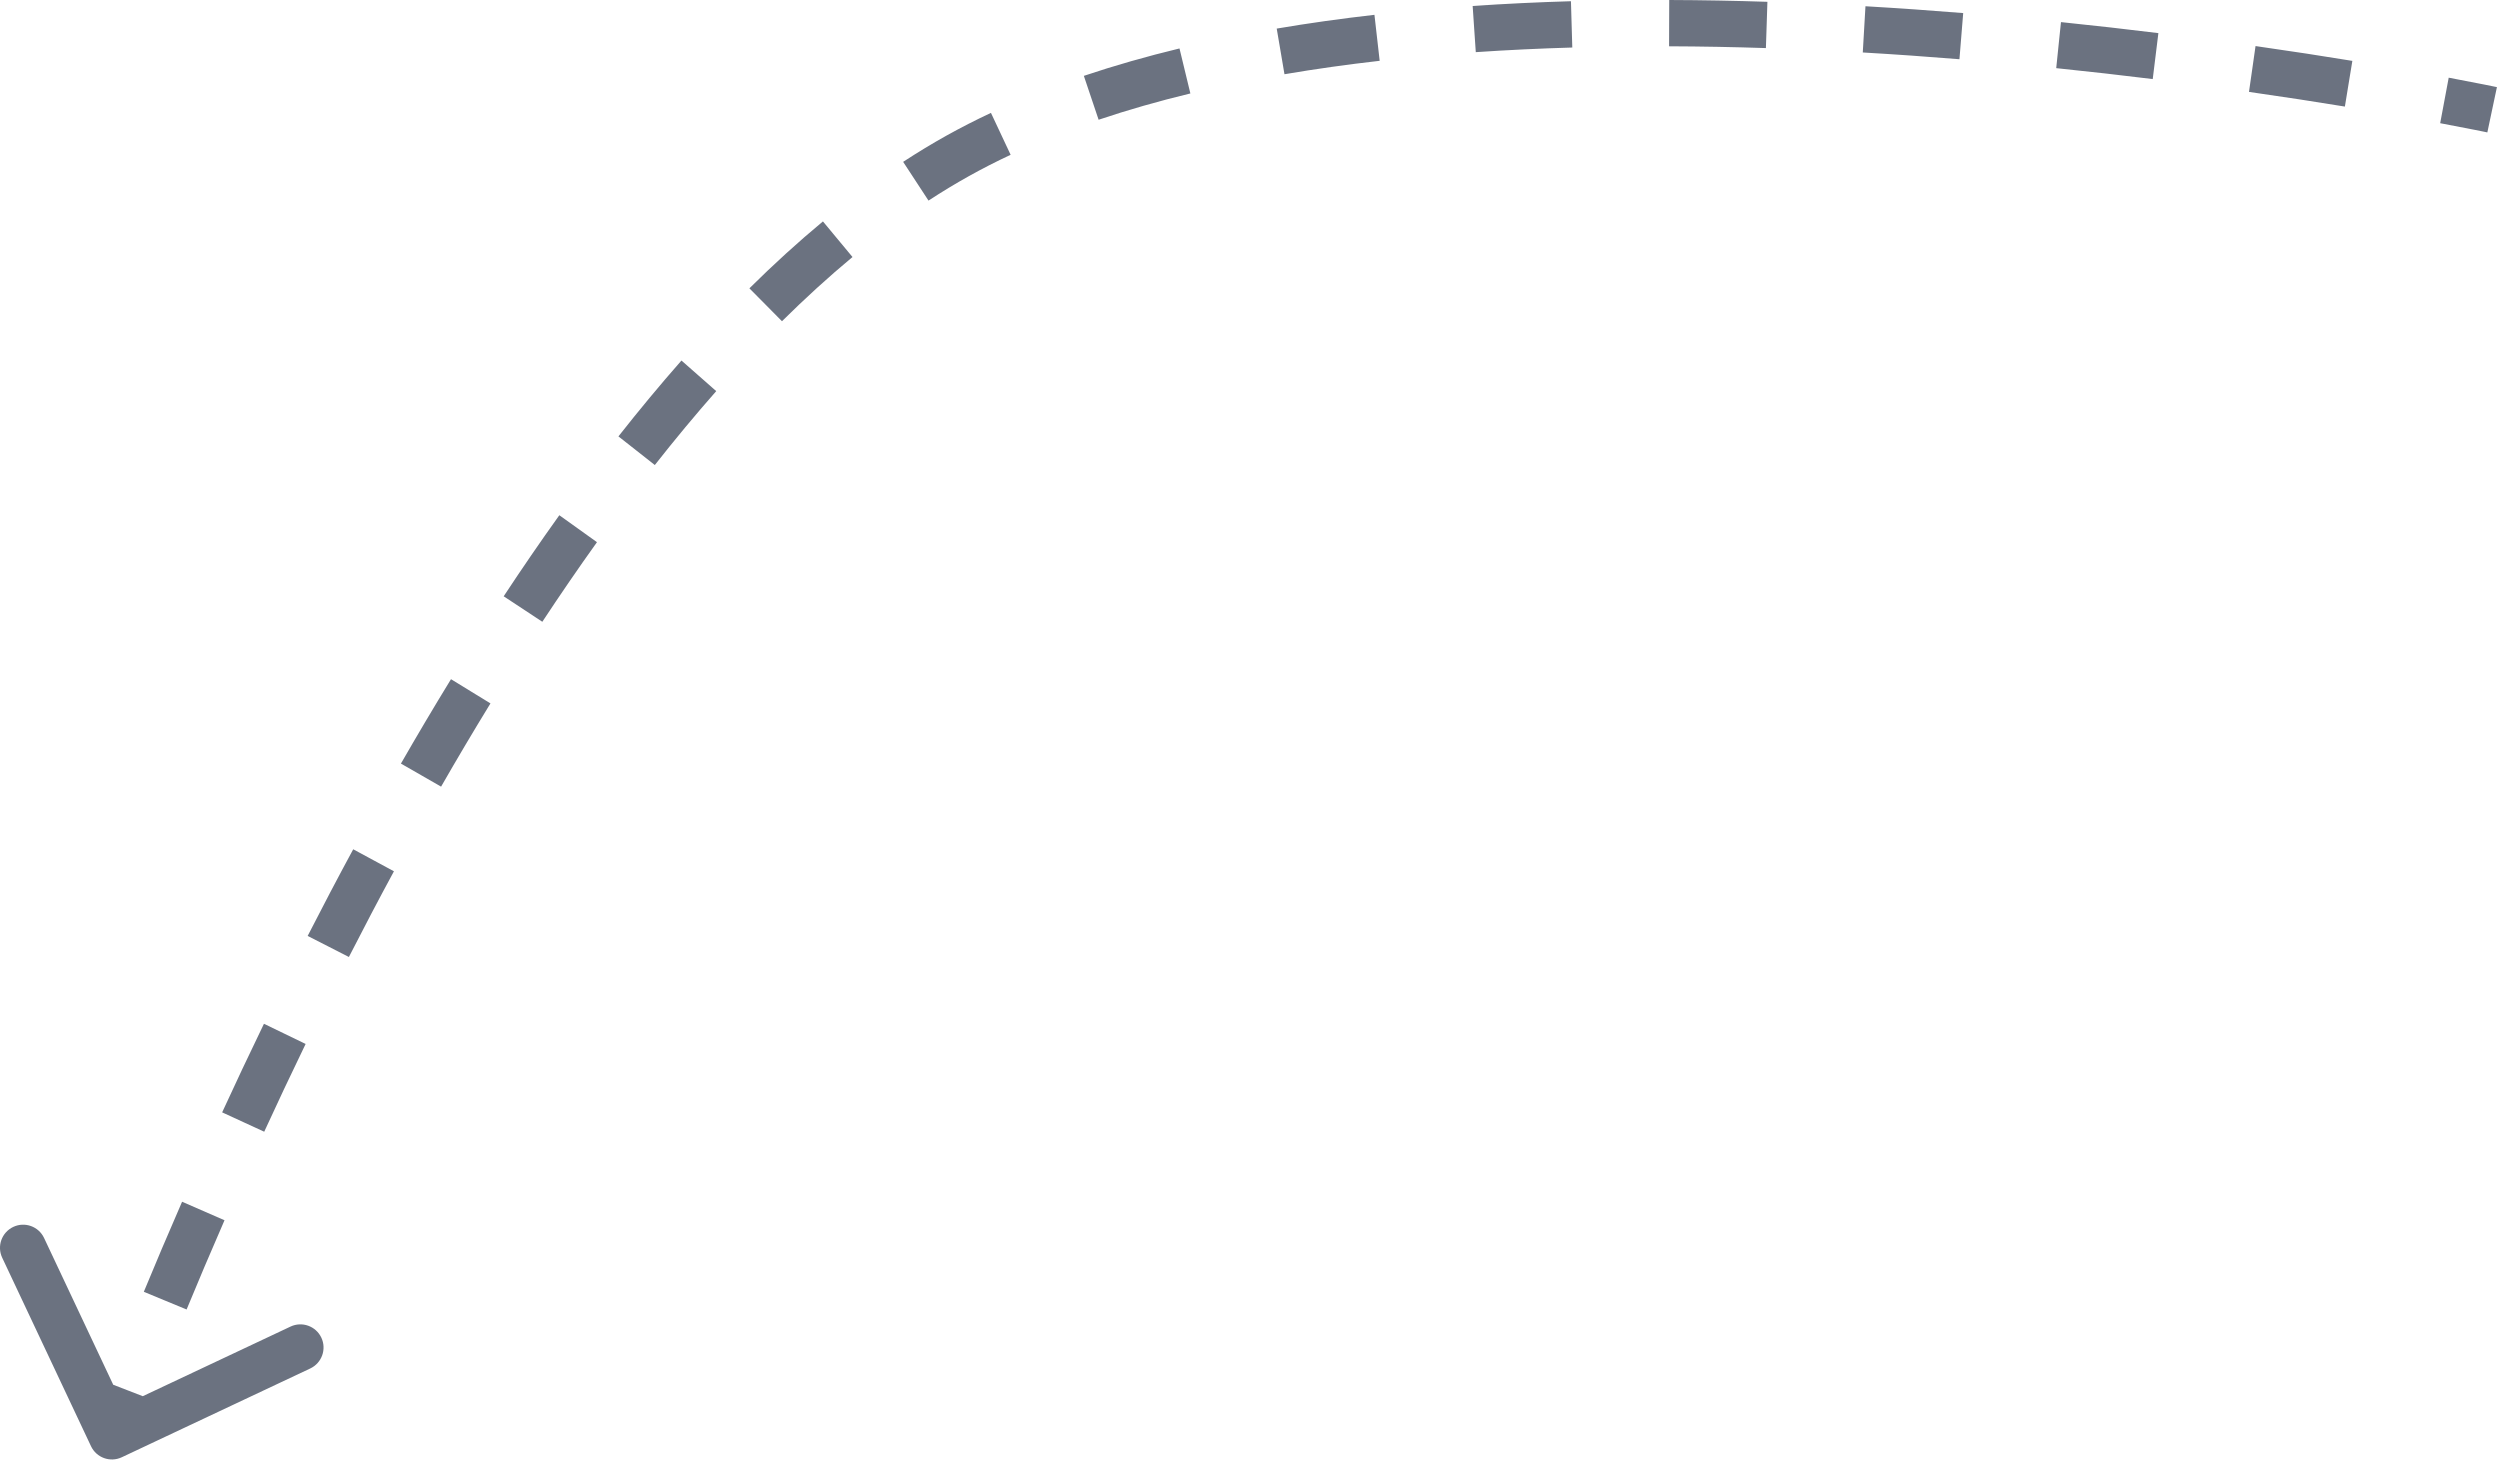 <svg width="108" height="64" viewBox="0 0 108 64" fill="none" xmlns="http://www.w3.org/2000/svg">
<path d="M41.361 6.74L41.849 7.613L41.849 7.613L41.361 6.74ZM3.931 62.475C4.166 62.975 4.762 63.189 5.262 62.953L13.403 59.118C13.903 58.882 14.117 58.286 13.882 57.787C13.646 57.287 13.051 57.073 12.551 57.308L5.314 60.718L1.904 53.481C1.669 52.981 1.073 52.767 0.574 53.002C0.074 53.238 -0.14 53.834 0.095 54.333L3.931 62.475ZM107.66 4.742C107.867 3.764 107.867 3.764 107.867 3.764C107.867 3.764 107.867 3.764 107.867 3.764C107.867 3.764 107.867 3.764 107.867 3.764C107.867 3.764 107.867 3.764 107.866 3.764C107.866 3.764 107.865 3.763 107.865 3.763C107.863 3.763 107.86 3.762 107.857 3.762C107.851 3.76 107.842 3.759 107.83 3.756C107.807 3.751 107.772 3.744 107.726 3.735C107.635 3.716 107.5 3.688 107.323 3.653C106.97 3.582 106.451 3.481 105.784 3.356L105.6 4.339L105.416 5.322C106.075 5.445 106.586 5.545 106.931 5.614C107.104 5.649 107.235 5.675 107.323 5.693C107.367 5.702 107.4 5.709 107.422 5.714C107.432 5.716 107.44 5.718 107.446 5.719C107.448 5.72 107.45 5.72 107.452 5.72C107.452 5.72 107.453 5.72 107.453 5.72C107.453 5.72 107.453 5.721 107.453 5.721C107.453 5.721 107.453 5.721 107.453 5.721C107.453 5.721 107.453 5.721 107.453 5.721C107.453 5.721 107.453 5.721 107.66 4.742ZM101.46 3.617L101.622 2.63C100.376 2.426 98.973 2.209 97.439 1.99L97.298 2.98L97.156 3.97C98.676 4.187 100.066 4.402 101.299 4.604L101.46 3.617ZM93.12 2.423L93.242 1.431C91.899 1.265 90.492 1.105 89.034 0.955L88.931 1.949L88.829 2.944C90.273 3.093 91.667 3.252 92.998 3.416L93.12 2.423ZM84.729 1.562L84.81 0.565C83.432 0.453 82.022 0.353 80.588 0.27L80.53 1.269L80.472 2.267C81.889 2.349 83.284 2.448 84.648 2.559L84.729 1.562ZM76.32 1.077L76.352 0.078C74.949 0.032 73.533 0.005 72.111 0L72.107 1L72.104 2C73.505 2.005 74.902 2.032 76.287 2.077L76.32 1.077ZM67.894 1.053L67.865 0.053C66.445 0.095 65.027 0.162 63.619 0.258L63.686 1.255L63.754 2.253C65.135 2.159 66.527 2.094 67.923 2.053L67.894 1.053ZM59.489 1.634L59.376 0.64C57.948 0.803 56.538 1 55.154 1.235L55.322 2.221L55.489 3.207C56.834 2.978 58.207 2.786 59.602 2.627L59.489 1.634ZM51.189 3.065L50.954 2.093C49.534 2.437 48.153 2.83 46.822 3.277L47.141 4.225L47.46 5.173C48.73 4.746 50.054 4.368 51.424 4.037L51.189 3.065ZM43.234 5.781L42.809 4.876C42.146 5.187 41.5 5.517 40.874 5.866L41.361 6.74L41.849 7.613C42.431 7.288 43.035 6.979 43.659 6.687L43.234 5.781ZM41.361 6.74L40.874 5.866C40.249 6.215 39.63 6.591 39.016 6.992L39.564 7.829L40.111 8.666C40.687 8.289 41.267 7.938 41.849 7.613L41.361 6.74ZM36.189 10.334L35.551 9.565C34.471 10.461 33.412 11.428 32.374 12.456L33.078 13.166L33.781 13.877C34.782 12.886 35.798 11.959 36.828 11.103L36.189 10.334ZM30.19 16.236L29.439 15.575C28.513 16.628 27.605 17.723 26.716 18.852L27.502 19.47L28.288 20.089C29.155 18.986 30.04 17.92 30.941 16.897L30.19 16.236ZM24.976 22.84L24.163 22.258C23.342 23.405 22.54 24.575 21.759 25.76L22.594 26.31L23.428 26.861C24.197 25.696 24.984 24.547 25.789 23.422L24.976 22.84ZM20.335 29.864L19.483 29.341C18.74 30.553 18.019 31.771 17.32 32.987L18.188 33.485L19.055 33.983C19.744 32.782 20.456 31.581 21.188 30.387L20.335 29.864ZM16.138 37.164L15.259 36.689C14.576 37.951 13.92 39.202 13.291 40.432L14.182 40.887L15.072 41.342C15.694 40.125 16.343 38.888 17.018 37.64L16.138 37.164ZM12.303 44.663L11.403 44.227C10.764 45.545 10.162 46.826 9.597 48.054L10.505 48.472L11.414 48.89C11.973 47.673 12.57 46.405 13.203 45.099L12.303 44.663ZM8.783 52.315L7.866 51.915C7.247 53.334 6.694 54.64 6.213 55.806L7.137 56.188L8.061 56.57C8.538 55.416 9.085 54.121 9.699 52.715L8.783 52.315ZM5.575 60.086L4.643 59.725C4.398 60.358 4.212 60.852 4.086 61.19C4.023 61.358 3.976 61.488 3.944 61.575C3.928 61.619 3.916 61.653 3.907 61.675C3.903 61.686 3.9 61.695 3.898 61.701C3.897 61.704 3.896 61.706 3.896 61.708C3.895 61.709 3.895 61.709 3.895 61.71C3.895 61.71 3.895 61.71 3.895 61.71C3.895 61.71 3.895 61.71 3.895 61.71C3.895 61.71 3.895 61.71 3.895 61.71C3.895 61.711 3.895 61.711 4.836 62.049C5.777 62.387 5.777 62.387 5.777 62.387C5.777 62.387 5.777 62.387 5.777 62.387C5.777 62.387 5.777 62.387 5.777 62.387C5.777 62.387 5.777 62.387 5.777 62.387C5.777 62.387 5.777 62.386 5.777 62.386C5.778 62.385 5.778 62.383 5.779 62.38C5.781 62.375 5.784 62.367 5.788 62.357C5.795 62.336 5.807 62.304 5.822 62.262C5.853 62.178 5.899 62.053 5.96 61.888C6.083 61.558 6.267 61.071 6.508 60.447L5.575 60.086ZM41.361 6.74L41.849 7.613L41.849 7.613L41.361 6.74ZM3.931 62.475C4.166 62.975 4.762 63.189 5.262 62.953L13.403 59.118C13.903 58.882 14.117 58.286 13.882 57.787C13.646 57.287 13.051 57.073 12.551 57.308L5.314 60.718L1.904 53.481C1.669 52.981 1.073 52.767 0.574 53.002C0.074 53.238 -0.14 53.834 0.095 54.333L3.931 62.475ZM107.66 4.742C107.867 3.764 107.867 3.764 107.867 3.764C107.867 3.764 107.867 3.764 107.867 3.764C107.867 3.764 107.867 3.764 107.867 3.764C107.867 3.764 107.867 3.764 107.866 3.764C107.866 3.764 107.865 3.763 107.865 3.763C107.863 3.763 107.86 3.762 107.857 3.762C107.851 3.76 107.842 3.759 107.83 3.756C107.807 3.751 107.772 3.744 107.726 3.735C107.635 3.716 107.5 3.688 107.323 3.653C106.97 3.582 106.451 3.481 105.784 3.356L105.6 4.339L105.416 5.322C106.075 5.445 106.586 5.545 106.931 5.614C107.104 5.649 107.235 5.675 107.323 5.693C107.367 5.702 107.4 5.709 107.422 5.714C107.432 5.716 107.44 5.718 107.446 5.719C107.448 5.72 107.45 5.72 107.452 5.72C107.452 5.72 107.453 5.72 107.453 5.72C107.453 5.72 107.453 5.721 107.453 5.721C107.453 5.721 107.453 5.721 107.453 5.721C107.453 5.721 107.453 5.721 107.453 5.721C107.453 5.721 107.453 5.721 107.66 4.742ZM101.46 3.617L101.622 2.63C100.376 2.426 98.973 2.209 97.439 1.99L97.298 2.98L97.156 3.97C98.676 4.187 100.066 4.402 101.299 4.604L101.46 3.617ZM93.12 2.423L93.242 1.431C91.899 1.265 90.492 1.105 89.034 0.955L88.931 1.949L88.829 2.944C90.273 3.093 91.667 3.252 92.998 3.416L93.12 2.423ZM84.729 1.562L84.81 0.565C83.432 0.453 82.022 0.353 80.588 0.27L80.53 1.269L80.472 2.267C81.889 2.349 83.284 2.448 84.648 2.559L84.729 1.562ZM76.32 1.077L76.352 0.078C74.949 0.032 73.533 0.005 72.111 0L72.107 1L72.104 2C73.505 2.005 74.902 2.032 76.287 2.077L76.32 1.077ZM67.894 1.053L67.865 0.053C66.445 0.095 65.027 0.162 63.619 0.258L63.686 1.255L63.754 2.253C65.135 2.159 66.527 2.094 67.923 2.053L67.894 1.053ZM59.489 1.634L59.376 0.64C57.948 0.803 56.538 1 55.154 1.235L55.322 2.221L55.489 3.207C56.834 2.978 58.207 2.786 59.602 2.627L59.489 1.634ZM51.189 3.065L50.954 2.093C49.534 2.437 48.153 2.83 46.822 3.277L47.141 4.225L47.46 5.173C48.73 4.746 50.054 4.368 51.424 4.037L51.189 3.065ZM43.234 5.781L42.809 4.876C42.146 5.187 41.5 5.517 40.874 5.866L41.361 6.74L41.849 7.613C42.431 7.288 43.035 6.979 43.659 6.687L43.234 5.781ZM41.361 6.74L40.874 5.866C40.249 6.215 39.63 6.591 39.016 6.992L39.564 7.829L40.111 8.666C40.687 8.289 41.267 7.938 41.849 7.613L41.361 6.74ZM36.189 10.334L35.551 9.565C34.471 10.461 33.412 11.428 32.374 12.456L33.078 13.166L33.781 13.877C34.782 12.886 35.798 11.959 36.828 11.103L36.189 10.334ZM30.19 16.236L29.439 15.575C28.513 16.628 27.605 17.723 26.716 18.852L27.502 19.47L28.288 20.089C29.155 18.986 30.04 17.92 30.941 16.897L30.19 16.236ZM24.976 22.84L24.163 22.258C23.342 23.405 22.54 24.575 21.759 25.76L22.594 26.31L23.428 26.861C24.197 25.696 24.984 24.547 25.789 23.422L24.976 22.84ZM20.335 29.864L19.483 29.341C18.74 30.553 18.019 31.771 17.32 32.987L18.188 33.485L19.055 33.983C19.744 32.782 20.456 31.581 21.188 30.387L20.335 29.864ZM16.138 37.164L15.259 36.689C14.576 37.951 13.92 39.202 13.291 40.432L14.182 40.887L15.072 41.342C15.694 40.125 16.343 38.888 17.018 37.64L16.138 37.164ZM12.303 44.663L11.403 44.227C10.764 45.545 10.162 46.826 9.597 48.054L10.505 48.472L11.414 48.89C11.973 47.673 12.57 46.405 13.203 45.099L12.303 44.663ZM8.783 52.315L7.866 51.915C7.247 53.334 6.694 54.64 6.213 55.806L7.137 56.188L8.061 56.57C8.538 55.416 9.085 54.121 9.699 52.715L8.783 52.315ZM5.575 60.086L4.643 59.725C4.398 60.358 4.212 60.852 4.086 61.19C4.023 61.358 3.976 61.488 3.944 61.575C3.928 61.619 3.916 61.653 3.907 61.675C3.903 61.686 3.9 61.695 3.898 61.701C3.897 61.704 3.896 61.706 3.896 61.708C3.895 61.709 3.895 61.709 3.895 61.71C3.895 61.71 3.895 61.71 3.895 61.71C3.895 61.71 3.895 61.71 3.895 61.71C3.895 61.71 3.895 61.71 3.895 61.71C3.895 61.711 3.895 61.711 4.836 62.049C5.777 62.387 5.777 62.387 5.777 62.387C5.777 62.387 5.777 62.387 5.777 62.387C5.777 62.387 5.777 62.387 5.777 62.387C5.777 62.387 5.777 62.387 5.777 62.387C5.777 62.387 5.777 62.386 5.777 62.386C5.778 62.385 5.778 62.383 5.779 62.38C5.781 62.375 5.784 62.367 5.788 62.357C5.795 62.336 5.807 62.304 5.822 62.262C5.853 62.178 5.899 62.053 5.96 61.888C6.083 61.558 6.267 61.071 6.508 60.447L5.575 60.086Z" fill="#6B7280"/>
</svg>

